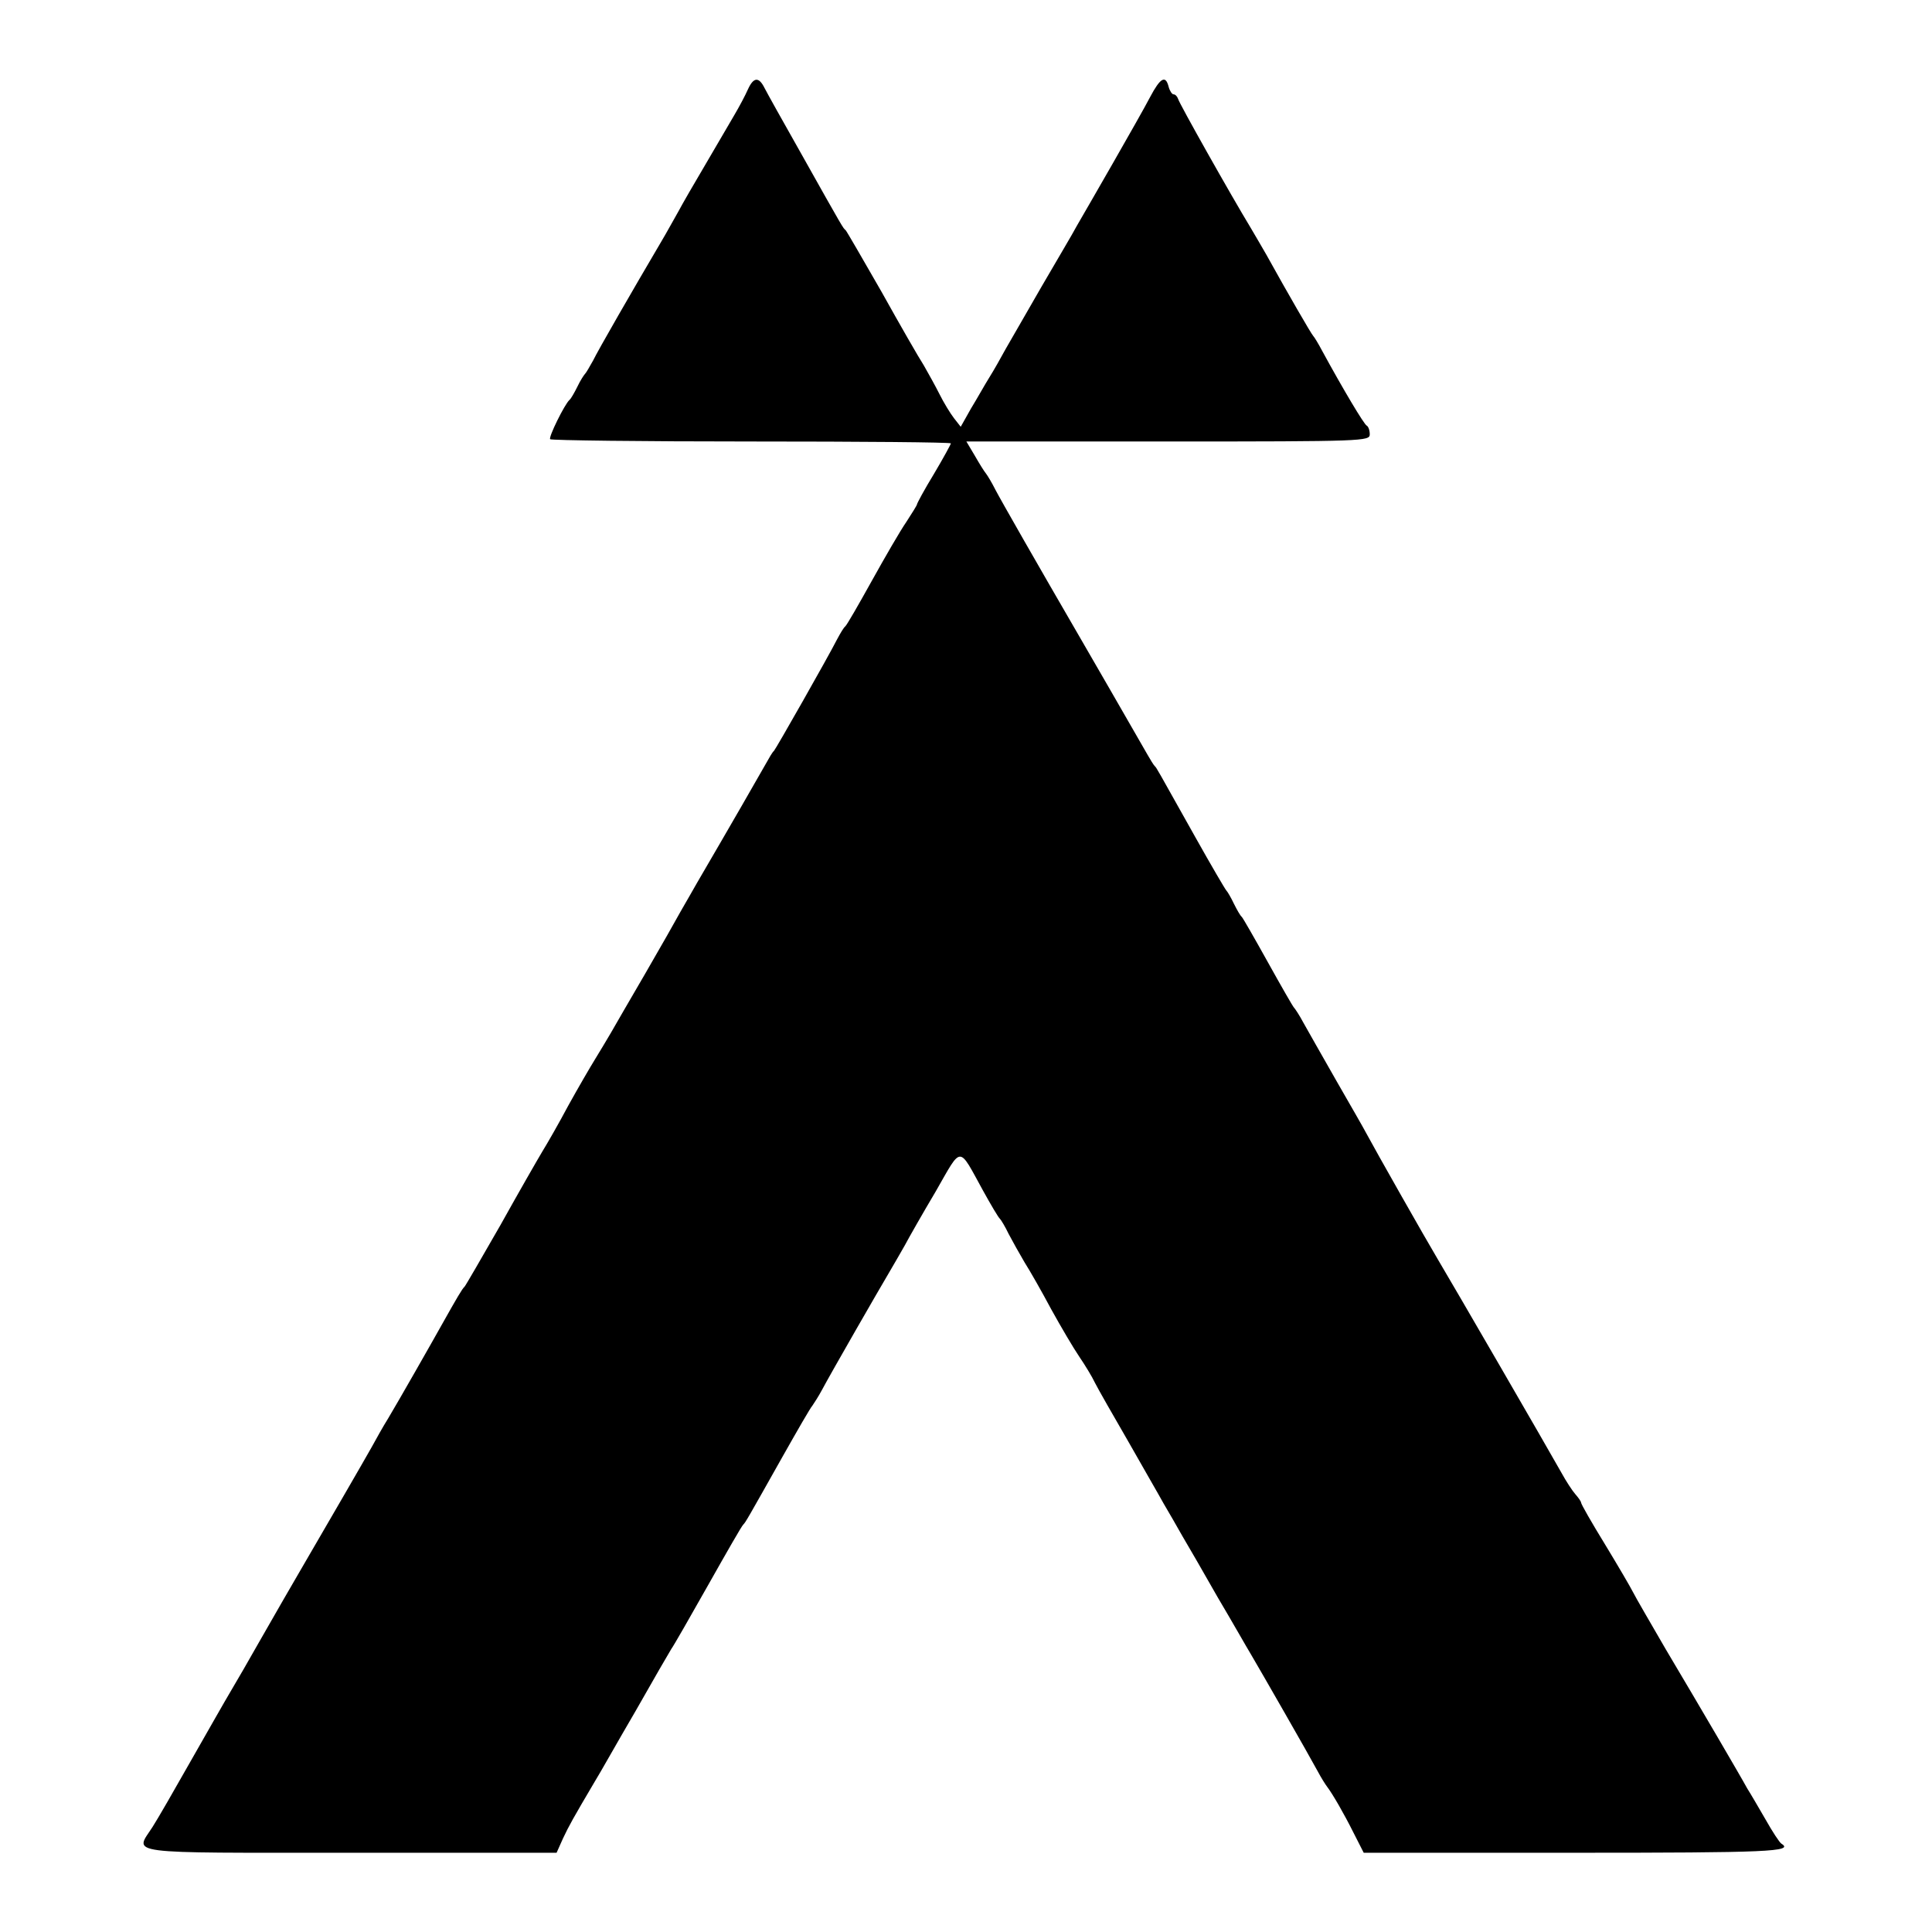 <?xml version="1.0" standalone="no"?>
<!DOCTYPE svg PUBLIC "-//W3C//DTD SVG 20010904//EN"
 "http://www.w3.org/TR/2001/REC-SVG-20010904/DTD/svg10.dtd">
<svg version="1.0" xmlns="http://www.w3.org/2000/svg"
 width="512pt" height="512pt" viewBox="0 0 512 512"
 preserveAspectRatio="xMidYMid meet">
<g transform="translate(0,512) scale(0.1,-0.1)"
fill="#000000" stroke="none">
<path d="M1982 4883 c-7 -16 -23 -46 -36 -68 -13 -22 -47 -80 -76 -130 -29
-49 -62 -106 -72 -125 -11 -19 -31 -56 -46 -81 -76 -129 -167 -287 -180 -314
-9 -16 -18 -32 -21 -35 -3 -3 -13 -18 -21 -35 -8 -16 -17 -32 -21 -35 -13 -12
-56 -99 -51 -104 3 -3 243 -6 534 -6 290 0 528 -2 528 -5 0 -2 -20 -39 -45
-81 -25 -41 -45 -78 -45 -81 0 -2 -13 -23 -28 -46 -16 -23 -57 -94 -92 -157
-35 -63 -66 -117 -70 -120 -4 -3 -13 -18 -22 -35 -25 -49 -162 -290 -167 -295
-4 -3 -13 -19 -22 -35 -14 -25 -95 -166 -182 -315 -11 -19 -30 -53 -43 -75
-12 -22 -54 -96 -94 -165 -40 -69 -81 -139 -91 -157 -10 -17 -29 -49 -42 -70
-13 -21 -45 -76 -71 -123 -25 -47 -56 -101 -69 -122 -12 -20 -62 -107 -111
-195 -50 -87 -92 -160 -95 -163 -6 -5 -21 -31 -57 -95 -29 -52 -119 -210 -146
-255 -12 -19 -31 -53 -43 -75 -19 -34 -121 -210 -188 -325 -30 -51 -56 -97
-110 -191 -26 -46 -60 -105 -75 -130 -15 -25 -62 -108 -106 -185 -43 -76 -89
-156 -102 -176 -47 -73 -85 -68 524 -68 l547 0 17 38 c16 34 26 52 85 152 12
19 59 103 107 185 47 83 90 157 95 165 6 8 50 85 98 170 48 85 89 157 93 160
6 6 10 13 104 180 39 69 74 130 79 135 4 6 16 24 25 41 25 47 154 271 179 313
12 20 30 52 41 71 10 19 47 84 82 143 70 122 59 122 125 2 21 -38 41 -72 45
-75 3 -3 14 -21 23 -40 10 -19 29 -53 42 -75 14 -22 46 -78 71 -125 26 -47 59
-103 74 -125 15 -22 34 -53 42 -70 8 -16 48 -86 88 -155 39 -69 82 -143 94
-165 13 -22 35 -60 49 -85 15 -25 57 -98 94 -163 38 -64 77 -133 88 -151 26
-44 155 -269 177 -310 9 -17 21 -36 25 -41 15 -20 44 -70 70 -122 l27 -53 558
0 c514 0 583 3 549 24 -5 3 -24 32 -42 64 -18 31 -40 69 -49 83 -8 15 -43 75
-78 135 -35 60 -97 165 -138 234 -40 69 -79 136 -86 150 -7 14 -41 72 -75 128
-35 57 -63 106 -63 110 0 3 -7 13 -15 22 -8 9 -25 35 -37 57 -37 66 -289 501
-329 568 -31 52 -161 281 -190 335 -4 8 -39 69 -77 135 -38 66 -77 136 -88
155 -10 19 -22 37 -25 40 -3 3 -34 57 -69 120 -35 63 -66 117 -69 120 -4 3
-13 19 -21 35 -8 17 -17 32 -20 35 -3 3 -40 66 -82 141 -105 187 -102 183
-108 189 -3 3 -11 16 -19 30 -51 89 -160 278 -181 314 -108 186 -208 361 -222
388 -9 18 -21 38 -25 43 -5 6 -18 27 -30 48 l-22 37 534 0 c521 0 535 1 535
19 0 11 -4 21 -8 23 -7 3 -63 97 -118 198 -10 19 -21 37 -24 40 -5 5 -67 112
-124 215 -13 22 -31 54 -42 72 -51 84 -189 329 -192 341 -2 6 -7 12 -12 12 -4
0 -10 9 -13 20 -8 32 -22 24 -49 -27 -14 -27 -59 -106 -99 -176 -41 -71 -83
-145 -95 -165 -11 -21 -54 -93 -94 -162 -40 -69 -82 -143 -95 -165 -12 -22
-31 -56 -43 -75 -12 -19 -33 -57 -49 -83 l-27 -48 -18 23 c-10 13 -27 41 -38
63 -11 22 -30 56 -42 77 -13 20 -63 107 -112 195 -50 87 -92 160 -95 163 -7 6
-4 0 -119 205 -47 83 -90 160 -96 172 -15 30 -29 29 -44 -4z"/>
</g>
</svg>
